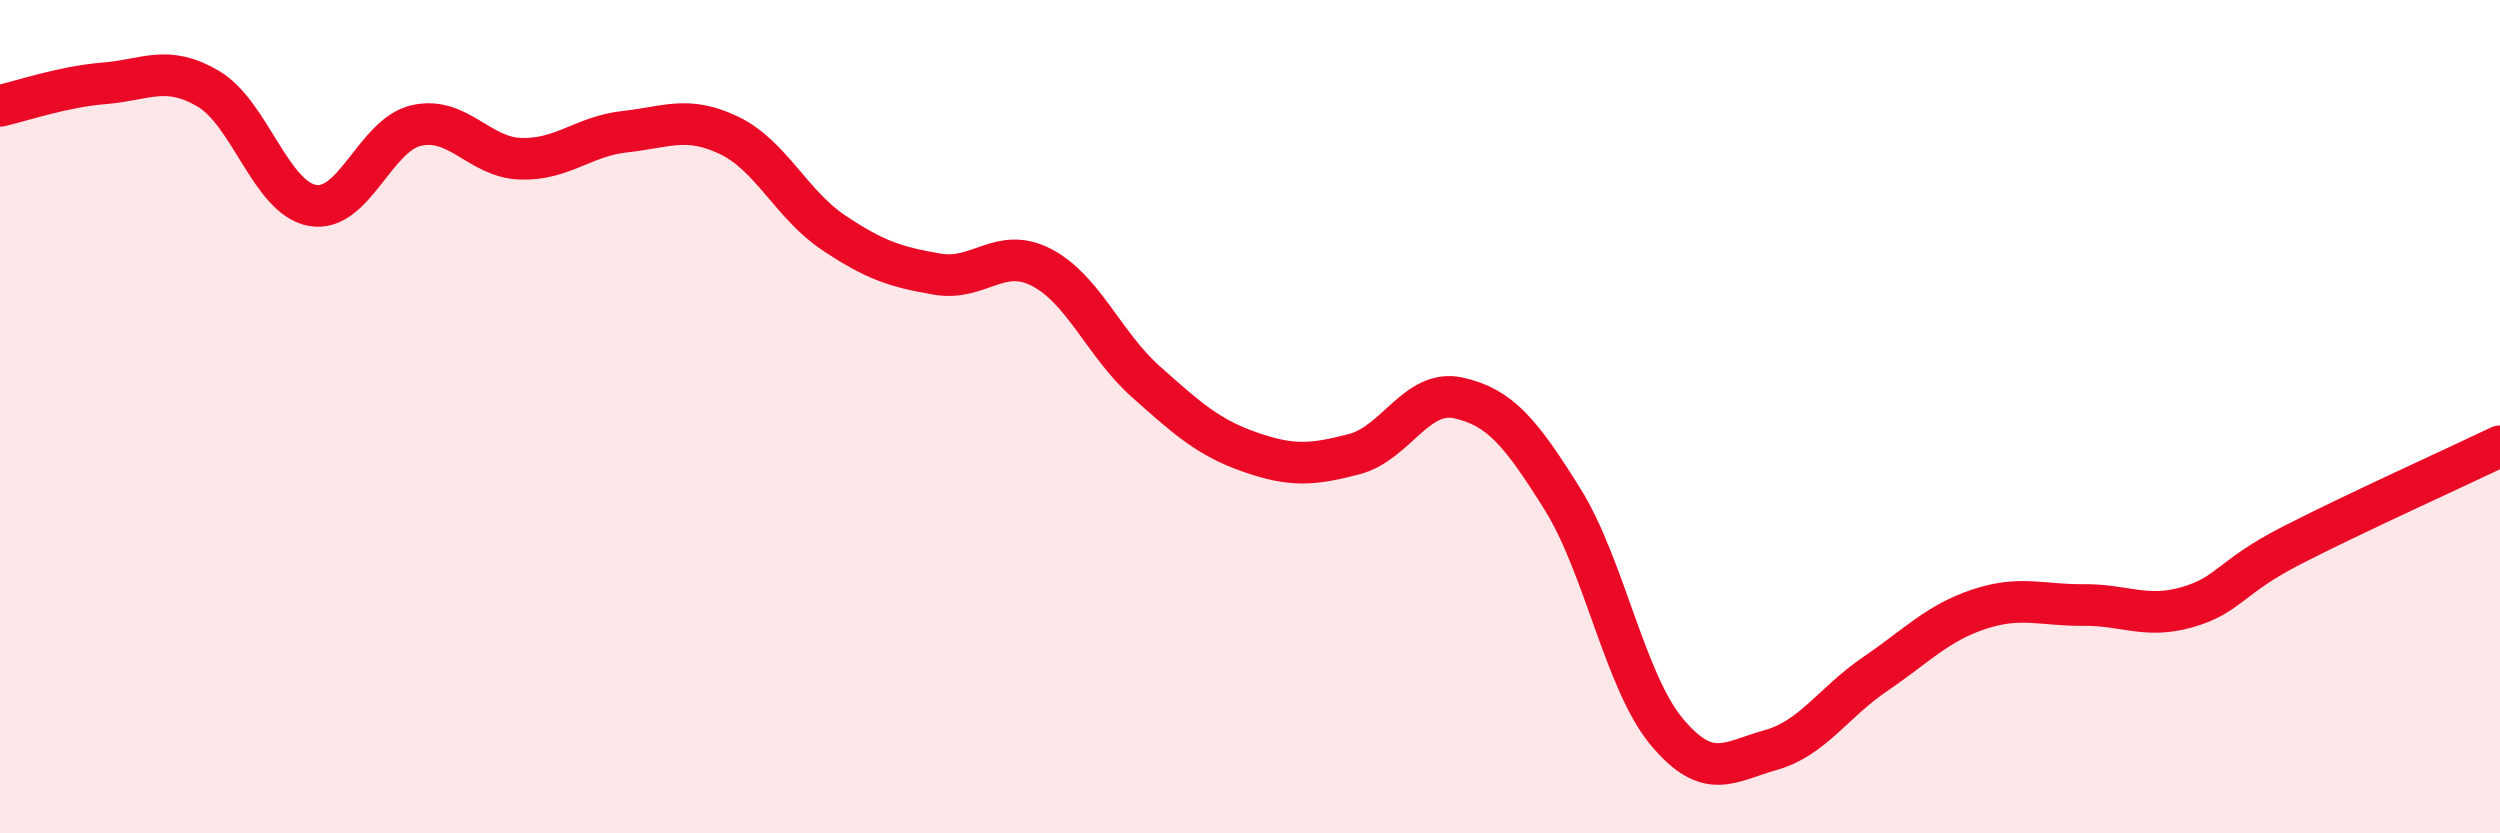 
    <svg width="60" height="20" viewBox="0 0 60 20" xmlns="http://www.w3.org/2000/svg">
      <path
        d="M 0,2.54 C 0.5,2.43 1.5,2.08 2.5,2 C 3.5,1.92 4,1.54 5,2.13 C 6,2.72 6.5,4.75 7.5,4.93 C 8.5,5.11 9,3.23 10,3.01 C 11,2.79 11.5,3.78 12.5,3.81 C 13.5,3.84 14,3.27 15,3.16 C 16,3.05 16.5,2.77 17.5,3.25 C 18.5,3.73 19,4.91 20,5.58 C 21,6.25 21.5,6.41 22.5,6.58 C 23.5,6.75 24,5.9 25,6.42 C 26,6.94 26.5,8.27 27.5,9.16 C 28.5,10.05 29,10.5 30,10.85 C 31,11.2 31.5,11.16 32.5,10.9 C 33.5,10.64 34,9.33 35,9.55 C 36,9.77 36.5,10.38 37.5,11.98 C 38.5,13.58 39,16.36 40,17.56 C 41,18.76 41.5,18.28 42.5,18 C 43.5,17.72 44,16.86 45,16.18 C 46,15.5 46.5,14.95 47.5,14.62 C 48.5,14.29 49,14.53 50,14.52 C 51,14.51 51.5,14.86 52.5,14.57 C 53.5,14.28 53.5,13.86 55,13.09 C 56.5,12.32 59,11.19 60,10.71L60 20L0 20Z"
        fill="#EB0A25"
        opacity="0.1"
        stroke-linecap="round"
        stroke-linejoin="round"
      />
      <path
        d="M 0,2.54 C 0.5,2.43 1.5,2.08 2.5,2 C 3.5,1.92 4,1.54 5,2.13 C 6,2.72 6.5,4.75 7.5,4.93 C 8.5,5.11 9,3.23 10,3.01 C 11,2.79 11.5,3.78 12.5,3.81 C 13.5,3.84 14,3.27 15,3.16 C 16,3.05 16.5,2.77 17.5,3.25 C 18.5,3.73 19,4.91 20,5.58 C 21,6.25 21.5,6.41 22.5,6.58 C 23.5,6.75 24,5.9 25,6.42 C 26,6.94 26.5,8.27 27.5,9.16 C 28.5,10.05 29,10.5 30,10.85 C 31,11.2 31.5,11.16 32.5,10.9 C 33.5,10.64 34,9.33 35,9.55 C 36,9.77 36.5,10.38 37.5,11.98 C 38.5,13.58 39,16.36 40,17.56 C 41,18.76 41.5,18.28 42.5,18 C 43.5,17.72 44,16.86 45,16.18 C 46,15.5 46.5,14.95 47.5,14.62 C 48.5,14.29 49,14.53 50,14.52 C 51,14.51 51.5,14.86 52.5,14.57 C 53.5,14.28 53.5,13.86 55,13.09 C 56.5,12.32 59,11.19 60,10.71"
        stroke="#EB0A25"
        stroke-width="1"
        fill="none"
        stroke-linecap="round"
        stroke-linejoin="round"
      />
    </svg>
  